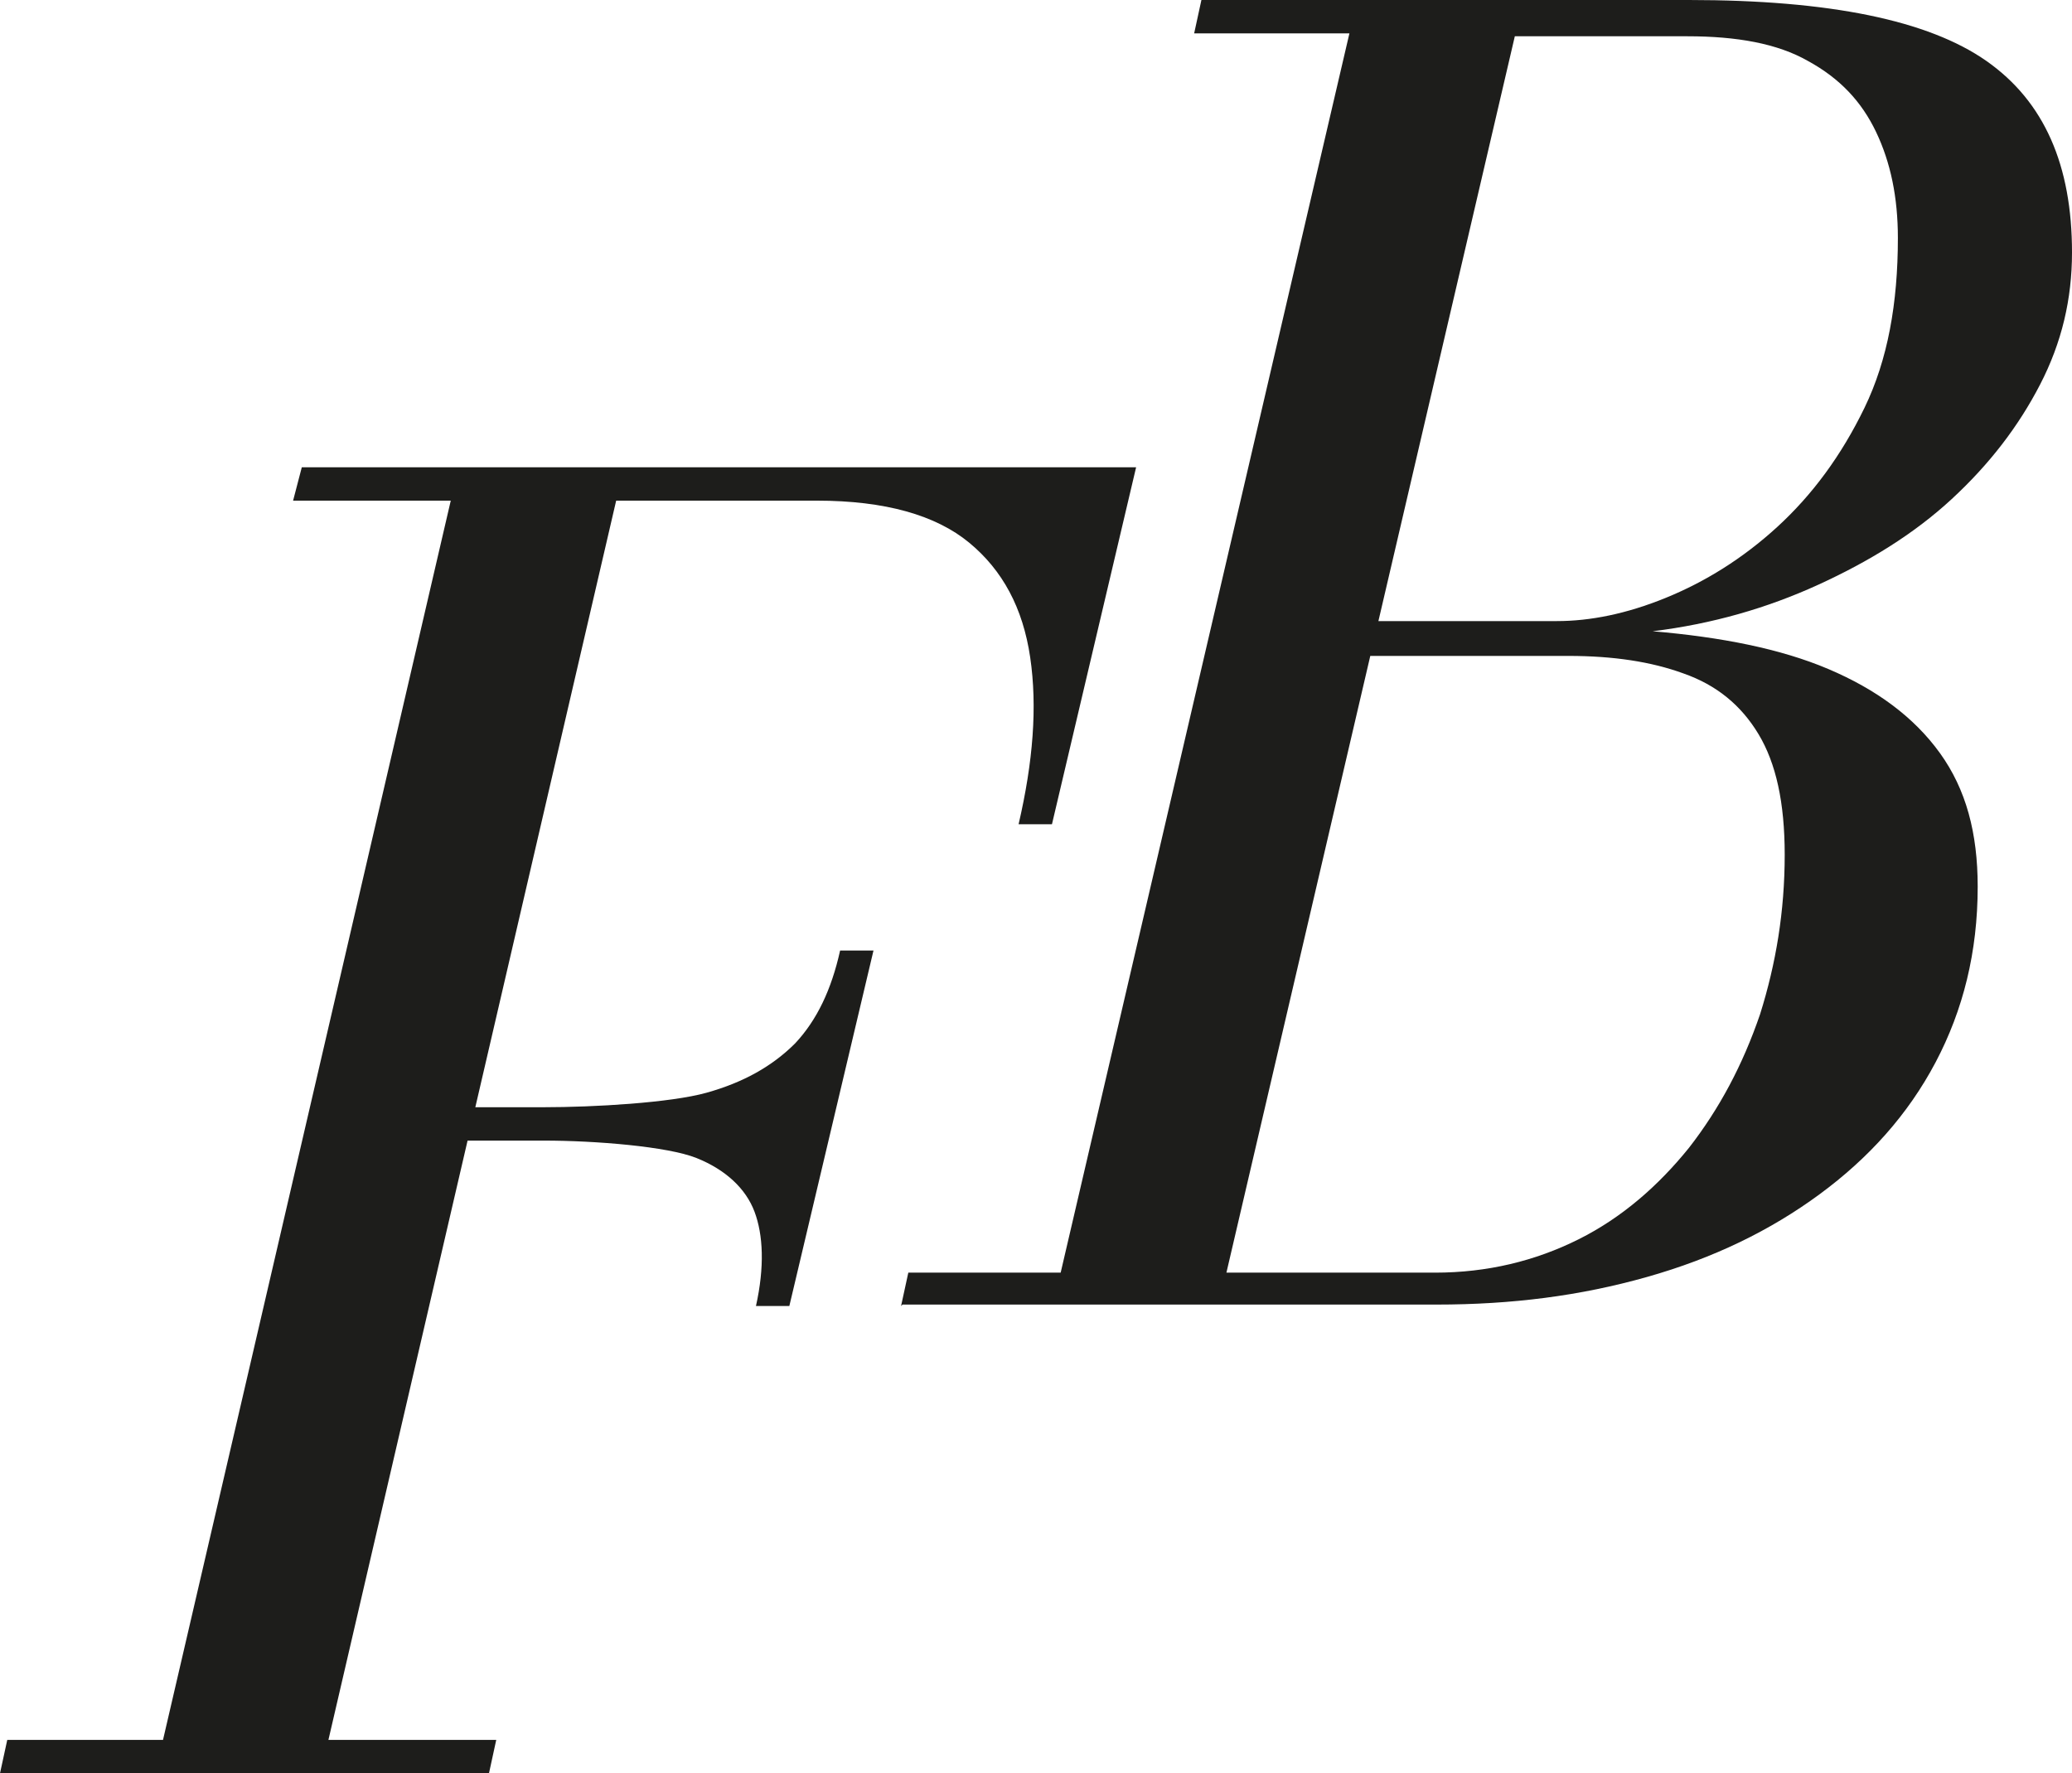 <?xml version="1.0" encoding="UTF-8"?>
<svg id="Livello_2" data-name="Livello 2" xmlns="http://www.w3.org/2000/svg" viewBox="0 0 14.28 12.22">
  <defs>
    <style>
      .cls-1 {
        fill: #1d1d1b;
        stroke-width: 0px;
      }
    </style>
  </defs>
  <g id="Livello_1-2" data-name="Livello 1">
    <g>
      <path class="cls-1" d="m0,12.22l.05-.23h3.37l-.05.23H0Zm1.07,0L3.16,3.22h1.14l-2.09,9h-1.14Zm5.95-6.54c.1-.43.13-.81.08-1.15s-.19-.6-.42-.79-.58-.29-1.05-.29h-3.61l.06-.23h5.75l-.58,2.46h-.23Zm-1.81,3.32c.06-.27.05-.49-.01-.65s-.2-.29-.4-.37c-.2-.08-.7-.12-1.05-.12h-.65v-.23h.65c.34,0,.87-.03,1.12-.1.25-.07.45-.18.61-.34.15-.16.25-.37.31-.64h.23l-.58,2.45h-.23Z"/>
      <path class="cls-1" d="m6.21,9l.05-.23h1.05L9.3.23h-1.07l.05-.23h3.36c.97,0,1.65.14,2.05.42.4.28.59.72.59,1.32,0,.32-.07.62-.22.91-.15.29-.35.55-.61.79-.26.24-.57.43-.92.59-.35.16-.73.27-1.14.32.47.04.88.12,1.21.26s.59.33.77.58c.18.25.26.55.26.92,0,.45-.1.85-.29,1.21s-.46.66-.8.91c-.34.25-.73.44-1.19.57s-.93.19-1.45.19h-3.68Zm2.24-.23h1.44c.36,0,.69-.08.99-.23.3-.15.55-.37.76-.63.21-.27.37-.57.49-.92.11-.35.17-.71.17-1.1,0-.36-.06-.63-.18-.83-.12-.2-.29-.34-.52-.42-.22-.08-.48-.12-.79-.12h-1.59l.05-.24h1.46c.23,0,.48-.05.75-.16s.53-.27.77-.49c.24-.22.44-.49.6-.82.16-.33.23-.72.23-1.17,0-.28-.05-.52-.15-.73-.1-.21-.25-.37-.47-.49-.21-.12-.49-.17-.83-.17h-1.19l-1.99,8.53Z"/>
    </g>
  </g>
</svg>